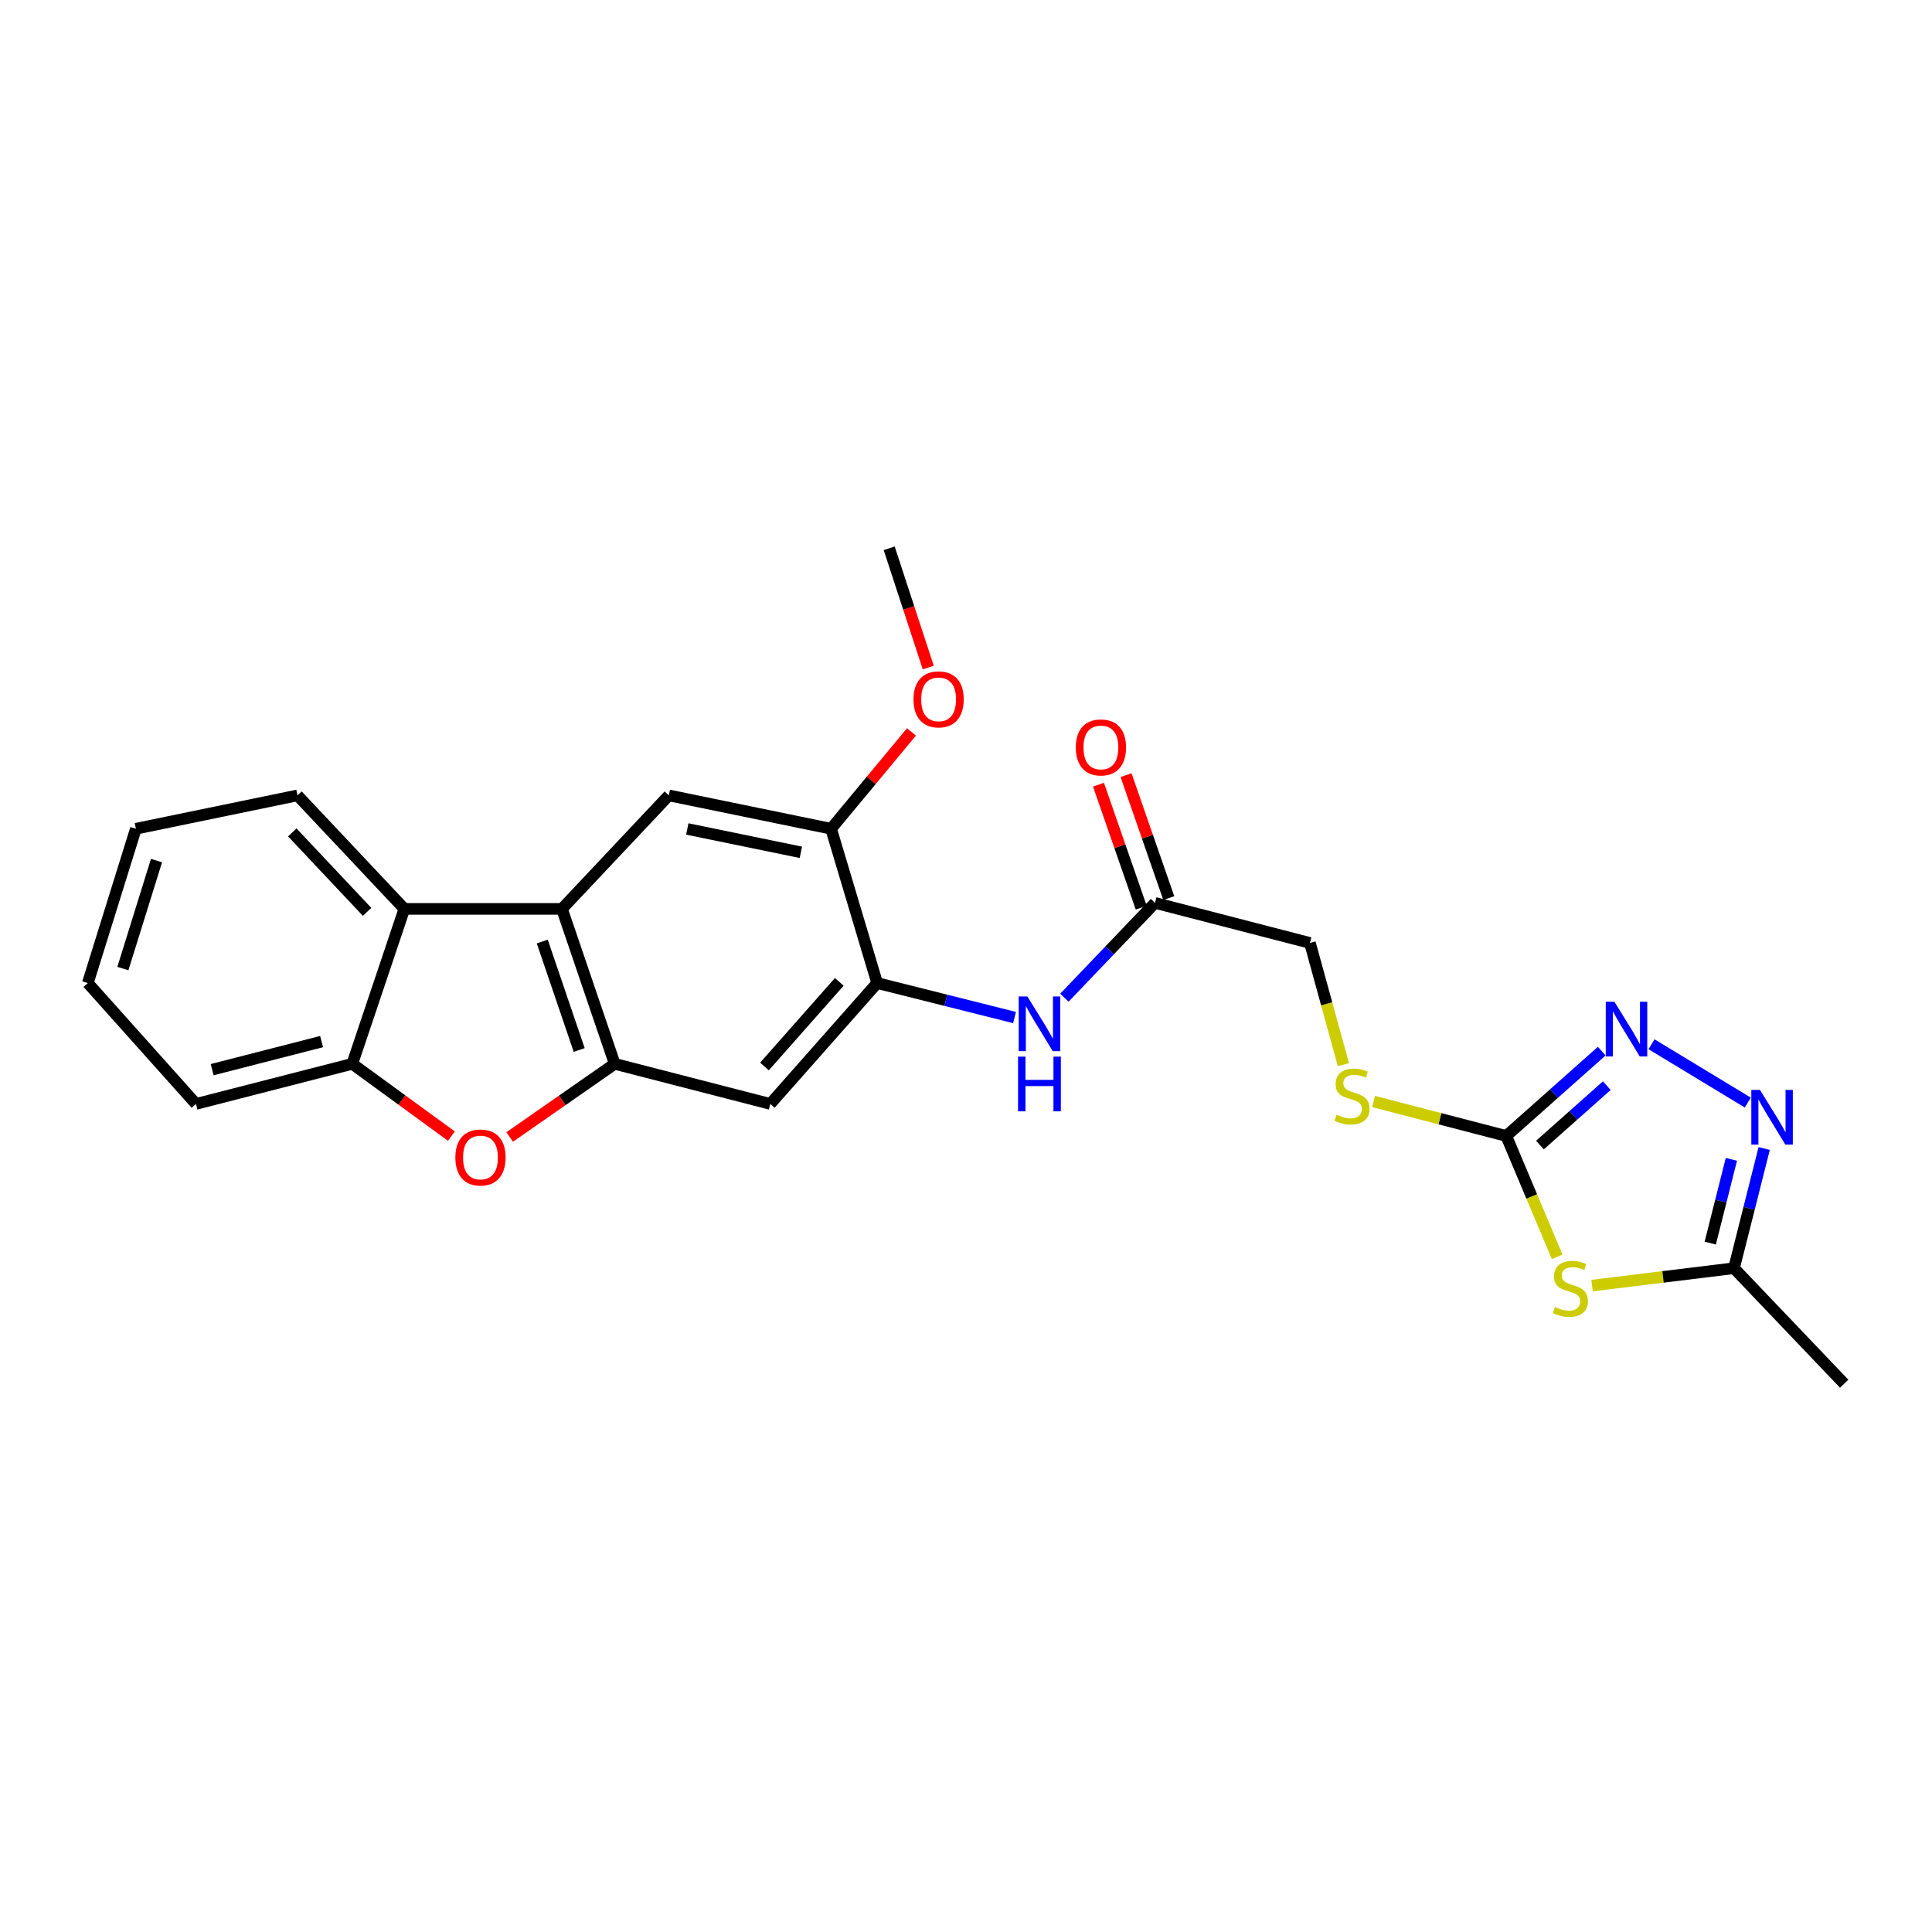<?xml version='1.0' encoding='iso-8859-1'?>
<svg version='1.1' baseProfile='full'
              xmlns='http://www.w3.org/2000/svg'
                      xmlns:rdkit='http://www.rdkit.org/xml'
                      xmlns:xlink='http://www.w3.org/1999/xlink'
                  xml:space='preserve'
width='1000px' height='1000px' viewBox='0 0 1000 1000'>
<!-- END OF HEADER -->
<rect style='opacity:1.0;fill:#FFFFFF;stroke:none' width='1000' height='1000' x='0' y='0'> </rect>
<path class='bond-1' d='M 318.172,550.636 L 290.866,470.439' style='fill:none;fill-rule:evenodd;stroke:#000000;stroke-width:6px;stroke-linecap:butt;stroke-linejoin:miter;stroke-opacity:1' />
<path class='bond-1' d='M 299.786,543.471 L 280.673,487.334' style='fill:none;fill-rule:evenodd;stroke:#000000;stroke-width:6px;stroke-linecap:butt;stroke-linejoin:miter;stroke-opacity:1' />
<path class='bond-4' d='M 318.172,550.636 L 290.991,569.569' style='fill:none;fill-rule:evenodd;stroke:#000000;stroke-width:6px;stroke-linecap:butt;stroke-linejoin:miter;stroke-opacity:1' />
<path class='bond-4' d='M 290.991,569.569 L 263.809,588.502' style='fill:none;fill-rule:evenodd;stroke:#FF0000;stroke-width:6px;stroke-linecap:butt;stroke-linejoin:miter;stroke-opacity:1' />
<path class='bond-9' d='M 318.172,550.636 L 398.704,571.391' style='fill:none;fill-rule:evenodd;stroke:#000000;stroke-width:6px;stroke-linecap:butt;stroke-linejoin:miter;stroke-opacity:1' />
<path class='bond-0' d='M 805.983,650.534 L 792.813,619.257' style='fill:none;fill-rule:evenodd;stroke:#CCCC00;stroke-width:6px;stroke-linecap:butt;stroke-linejoin:miter;stroke-opacity:1' />
<path class='bond-0' d='M 792.813,619.257 L 779.644,587.979' style='fill:none;fill-rule:evenodd;stroke:#000000;stroke-width:6px;stroke-linecap:butt;stroke-linejoin:miter;stroke-opacity:1' />
<path class='bond-8' d='M 824.041,665.418 L 860.776,660.918' style='fill:none;fill-rule:evenodd;stroke:#CCCC00;stroke-width:6px;stroke-linecap:butt;stroke-linejoin:miter;stroke-opacity:1' />
<path class='bond-8' d='M 860.776,660.918 L 897.511,656.418' style='fill:none;fill-rule:evenodd;stroke:#000000;stroke-width:6px;stroke-linecap:butt;stroke-linejoin:miter;stroke-opacity:1' />
<path class='bond-6' d='M 290.866,470.439 L 209.295,470.439' style='fill:none;fill-rule:evenodd;stroke:#000000;stroke-width:6px;stroke-linecap:butt;stroke-linejoin:miter;stroke-opacity:1' />
<path class='bond-11' d='M 290.866,470.439 L 346.181,411.694' style='fill:none;fill-rule:evenodd;stroke:#000000;stroke-width:6px;stroke-linecap:butt;stroke-linejoin:miter;stroke-opacity:1' />
<path class='bond-2' d='M 779.644,587.979 L 745.293,579.057' style='fill:none;fill-rule:evenodd;stroke:#000000;stroke-width:6px;stroke-linecap:butt;stroke-linejoin:miter;stroke-opacity:1' />
<path class='bond-2' d='M 745.293,579.057 L 710.942,570.134' style='fill:none;fill-rule:evenodd;stroke:#CCCC00;stroke-width:6px;stroke-linecap:butt;stroke-linejoin:miter;stroke-opacity:1' />
<path class='bond-3' d='M 779.644,587.979 L 804.35,566.023' style='fill:none;fill-rule:evenodd;stroke:#000000;stroke-width:6px;stroke-linecap:butt;stroke-linejoin:miter;stroke-opacity:1' />
<path class='bond-3' d='M 804.35,566.023 L 829.056,544.067' style='fill:none;fill-rule:evenodd;stroke:#0000FF;stroke-width:6px;stroke-linecap:butt;stroke-linejoin:miter;stroke-opacity:1' />
<path class='bond-3' d='M 797.083,592.675 L 814.378,577.306' style='fill:none;fill-rule:evenodd;stroke:#000000;stroke-width:6px;stroke-linecap:butt;stroke-linejoin:miter;stroke-opacity:1' />
<path class='bond-3' d='M 814.378,577.306 L 831.672,561.937' style='fill:none;fill-rule:evenodd;stroke:#0000FF;stroke-width:6px;stroke-linecap:butt;stroke-linejoin:miter;stroke-opacity:1' />
<path class='bond-5' d='M 854.82,540.509 L 904.655,570.685' style='fill:none;fill-rule:evenodd;stroke:#0000FF;stroke-width:6px;stroke-linecap:butt;stroke-linejoin:miter;stroke-opacity:1' />
<path class='bond-10' d='M 233.639,588.053 L 207.986,569.344' style='fill:none;fill-rule:evenodd;stroke:#FF0000;stroke-width:6px;stroke-linecap:butt;stroke-linejoin:miter;stroke-opacity:1' />
<path class='bond-10' d='M 207.986,569.344 L 182.333,550.636' style='fill:none;fill-rule:evenodd;stroke:#000000;stroke-width:6px;stroke-linecap:butt;stroke-linejoin:miter;stroke-opacity:1' />
<path class='bond-28' d='M 913.139,594.467 L 905.325,625.443' style='fill:none;fill-rule:evenodd;stroke:#0000FF;stroke-width:6px;stroke-linecap:butt;stroke-linejoin:miter;stroke-opacity:1' />
<path class='bond-28' d='M 905.325,625.443 L 897.511,656.418' style='fill:none;fill-rule:evenodd;stroke:#000000;stroke-width:6px;stroke-linecap:butt;stroke-linejoin:miter;stroke-opacity:1' />
<path class='bond-28' d='M 896.158,600.068 L 890.688,621.751' style='fill:none;fill-rule:evenodd;stroke:#0000FF;stroke-width:6px;stroke-linecap:butt;stroke-linejoin:miter;stroke-opacity:1' />
<path class='bond-28' d='M 890.688,621.751 L 885.219,643.433' style='fill:none;fill-rule:evenodd;stroke:#000000;stroke-width:6px;stroke-linecap:butt;stroke-linejoin:miter;stroke-opacity:1' />
<path class='bond-19' d='M 209.295,470.439 L 153.98,411.694' style='fill:none;fill-rule:evenodd;stroke:#000000;stroke-width:6px;stroke-linecap:butt;stroke-linejoin:miter;stroke-opacity:1' />
<path class='bond-19' d='M 190.007,471.975 L 151.287,430.854' style='fill:none;fill-rule:evenodd;stroke:#000000;stroke-width:6px;stroke-linecap:butt;stroke-linejoin:miter;stroke-opacity:1' />
<path class='bond-25' d='M 209.295,470.439 L 182.333,550.636' style='fill:none;fill-rule:evenodd;stroke:#000000;stroke-width:6px;stroke-linecap:butt;stroke-linejoin:miter;stroke-opacity:1' />
<path class='bond-7' d='M 454.019,508.822 L 398.704,571.391' style='fill:none;fill-rule:evenodd;stroke:#000000;stroke-width:6px;stroke-linecap:butt;stroke-linejoin:miter;stroke-opacity:1' />
<path class='bond-7' d='M 434.412,508.209 L 395.692,552.008' style='fill:none;fill-rule:evenodd;stroke:#000000;stroke-width:6px;stroke-linecap:butt;stroke-linejoin:miter;stroke-opacity:1' />
<path class='bond-12' d='M 454.019,508.822 L 489.568,517.748' style='fill:none;fill-rule:evenodd;stroke:#000000;stroke-width:6px;stroke-linecap:butt;stroke-linejoin:miter;stroke-opacity:1' />
<path class='bond-12' d='M 489.568,517.748 L 525.117,526.673' style='fill:none;fill-rule:evenodd;stroke:#0000FF;stroke-width:6px;stroke-linecap:butt;stroke-linejoin:miter;stroke-opacity:1' />
<path class='bond-13' d='M 454.019,508.822 L 430.169,428.961' style='fill:none;fill-rule:evenodd;stroke:#000000;stroke-width:6px;stroke-linecap:butt;stroke-linejoin:miter;stroke-opacity:1' />
<path class='bond-21' d='M 897.511,656.418 L 954.545,716.203' style='fill:none;fill-rule:evenodd;stroke:#000000;stroke-width:6px;stroke-linecap:butt;stroke-linejoin:miter;stroke-opacity:1' />
<path class='bond-20' d='M 182.333,550.636 L 101.432,571.391' style='fill:none;fill-rule:evenodd;stroke:#000000;stroke-width:6px;stroke-linecap:butt;stroke-linejoin:miter;stroke-opacity:1' />
<path class='bond-20' d='M 166.447,539.127 L 109.816,553.656' style='fill:none;fill-rule:evenodd;stroke:#000000;stroke-width:6px;stroke-linecap:butt;stroke-linejoin:miter;stroke-opacity:1' />
<path class='bond-26' d='M 346.181,411.694 L 430.169,428.961' style='fill:none;fill-rule:evenodd;stroke:#000000;stroke-width:6px;stroke-linecap:butt;stroke-linejoin:miter;stroke-opacity:1' />
<path class='bond-26' d='M 355.74,429.07 L 414.531,441.157' style='fill:none;fill-rule:evenodd;stroke:#000000;stroke-width:6px;stroke-linecap:butt;stroke-linejoin:miter;stroke-opacity:1' />
<path class='bond-14' d='M 550.927,516.408 L 574.376,491.868' style='fill:none;fill-rule:evenodd;stroke:#0000FF;stroke-width:6px;stroke-linecap:butt;stroke-linejoin:miter;stroke-opacity:1' />
<path class='bond-14' d='M 574.376,491.868 L 597.824,467.328' style='fill:none;fill-rule:evenodd;stroke:#000000;stroke-width:6px;stroke-linecap:butt;stroke-linejoin:miter;stroke-opacity:1' />
<path class='bond-18' d='M 430.169,428.961 L 450.968,403.903' style='fill:none;fill-rule:evenodd;stroke:#000000;stroke-width:6px;stroke-linecap:butt;stroke-linejoin:miter;stroke-opacity:1' />
<path class='bond-18' d='M 450.968,403.903 L 471.768,378.844' style='fill:none;fill-rule:evenodd;stroke:#FF0000;stroke-width:6px;stroke-linecap:butt;stroke-linejoin:miter;stroke-opacity:1' />
<path class='bond-16' d='M 604.953,464.85 L 593.892,433.025' style='fill:none;fill-rule:evenodd;stroke:#000000;stroke-width:6px;stroke-linecap:butt;stroke-linejoin:miter;stroke-opacity:1' />
<path class='bond-16' d='M 593.892,433.025 L 582.831,401.201' style='fill:none;fill-rule:evenodd;stroke:#FF0000;stroke-width:6px;stroke-linecap:butt;stroke-linejoin:miter;stroke-opacity:1' />
<path class='bond-16' d='M 590.695,469.805 L 579.634,437.981' style='fill:none;fill-rule:evenodd;stroke:#000000;stroke-width:6px;stroke-linecap:butt;stroke-linejoin:miter;stroke-opacity:1' />
<path class='bond-16' d='M 579.634,437.981 L 568.573,406.157' style='fill:none;fill-rule:evenodd;stroke:#FF0000;stroke-width:6px;stroke-linecap:butt;stroke-linejoin:miter;stroke-opacity:1' />
<path class='bond-17' d='M 597.824,467.328 L 678.021,488.067' style='fill:none;fill-rule:evenodd;stroke:#000000;stroke-width:6px;stroke-linecap:butt;stroke-linejoin:miter;stroke-opacity:1' />
<path class='bond-15' d='M 695.351,551.067 L 686.686,519.567' style='fill:none;fill-rule:evenodd;stroke:#CCCC00;stroke-width:6px;stroke-linecap:butt;stroke-linejoin:miter;stroke-opacity:1' />
<path class='bond-15' d='M 686.686,519.567 L 678.021,488.067' style='fill:none;fill-rule:evenodd;stroke:#000000;stroke-width:6px;stroke-linecap:butt;stroke-linejoin:miter;stroke-opacity:1' />
<path class='bond-22' d='M 480.464,345.531 L 470.352,314.664' style='fill:none;fill-rule:evenodd;stroke:#FF0000;stroke-width:6px;stroke-linecap:butt;stroke-linejoin:miter;stroke-opacity:1' />
<path class='bond-22' d='M 470.352,314.664 L 460.241,283.797' style='fill:none;fill-rule:evenodd;stroke:#000000;stroke-width:6px;stroke-linecap:butt;stroke-linejoin:miter;stroke-opacity:1' />
<path class='bond-23' d='M 153.98,411.694 L 70.328,428.961' style='fill:none;fill-rule:evenodd;stroke:#000000;stroke-width:6px;stroke-linecap:butt;stroke-linejoin:miter;stroke-opacity:1' />
<path class='bond-24' d='M 101.432,571.391 L 45.455,508.822' style='fill:none;fill-rule:evenodd;stroke:#000000;stroke-width:6px;stroke-linecap:butt;stroke-linejoin:miter;stroke-opacity:1' />
<path class='bond-27' d='M 70.328,428.961 L 45.455,508.822' style='fill:none;fill-rule:evenodd;stroke:#000000;stroke-width:6px;stroke-linecap:butt;stroke-linejoin:miter;stroke-opacity:1' />
<path class='bond-27' d='M 81.009,445.429 L 63.598,501.332' style='fill:none;fill-rule:evenodd;stroke:#000000;stroke-width:6px;stroke-linecap:butt;stroke-linejoin:miter;stroke-opacity:1' />
<path  class='atom-1' d='M 804.828 676.512
Q 805.148 676.632, 806.468 677.192
Q 807.788 677.752, 809.228 678.112
Q 810.708 678.432, 812.148 678.432
Q 814.828 678.432, 816.388 677.152
Q 817.948 675.832, 817.948 673.552
Q 817.948 671.992, 817.148 671.032
Q 816.388 670.072, 815.188 669.552
Q 813.988 669.032, 811.988 668.432
Q 809.468 667.672, 807.948 666.952
Q 806.468 666.232, 805.388 664.712
Q 804.348 663.192, 804.348 660.632
Q 804.348 657.072, 806.748 654.872
Q 809.188 652.672, 813.988 652.672
Q 817.268 652.672, 820.988 654.232
L 820.068 657.312
Q 816.668 655.912, 814.108 655.912
Q 811.348 655.912, 809.828 657.072
Q 808.308 658.192, 808.348 660.152
Q 808.348 661.672, 809.108 662.592
Q 809.908 663.512, 811.028 664.032
Q 812.188 664.552, 814.108 665.152
Q 816.668 665.952, 818.188 666.752
Q 819.708 667.552, 820.788 669.192
Q 821.908 670.792, 821.908 673.552
Q 821.908 677.472, 819.268 679.592
Q 816.668 681.672, 812.308 681.672
Q 809.788 681.672, 807.868 681.112
Q 805.988 680.592, 803.748 679.672
L 804.828 676.512
' fill='#CCCC00'/>
<path  class='atom-4' d='M 835.618 518.512
L 844.898 533.512
Q 845.818 534.992, 847.298 537.672
Q 848.778 540.352, 848.858 540.512
L 848.858 518.512
L 852.618 518.512
L 852.618 546.832
L 848.738 546.832
L 838.778 530.432
Q 837.618 528.512, 836.378 526.312
Q 835.178 524.112, 834.818 523.432
L 834.818 546.832
L 831.138 546.832
L 831.138 518.512
L 835.618 518.512
' fill='#0000FF'/>
<path  class='atom-5' d='M 235.693 599.112
Q 235.693 592.312, 239.053 588.512
Q 242.413 584.712, 248.693 584.712
Q 254.973 584.712, 258.333 588.512
Q 261.693 592.312, 261.693 599.112
Q 261.693 605.992, 258.293 609.912
Q 254.893 613.792, 248.693 613.792
Q 242.453 613.792, 239.053 609.912
Q 235.693 606.032, 235.693 599.112
M 248.693 610.592
Q 253.013 610.592, 255.333 607.712
Q 257.693 604.792, 257.693 599.112
Q 257.693 593.552, 255.333 590.752
Q 253.013 587.912, 248.693 587.912
Q 244.373 587.912, 242.013 590.712
Q 239.693 593.512, 239.693 599.112
Q 239.693 604.832, 242.013 607.712
Q 244.373 610.592, 248.693 610.592
' fill='#FF0000'/>
<path  class='atom-6' d='M 910.959 564.133
L 920.239 579.133
Q 921.159 580.613, 922.639 583.293
Q 924.119 585.973, 924.199 586.133
L 924.199 564.133
L 927.959 564.133
L 927.959 592.453
L 924.079 592.453
L 914.119 576.053
Q 912.959 574.133, 911.719 571.933
Q 910.519 569.733, 910.159 569.053
L 910.159 592.453
L 906.479 592.453
L 906.479 564.133
L 910.959 564.133
' fill='#0000FF'/>
<path  class='atom-13' d='M 531.763 515.753
L 541.043 530.753
Q 541.963 532.233, 543.443 534.913
Q 544.923 537.593, 545.003 537.753
L 545.003 515.753
L 548.763 515.753
L 548.763 544.073
L 544.883 544.073
L 534.923 527.673
Q 533.763 525.753, 532.523 523.553
Q 531.323 521.353, 530.963 520.673
L 530.963 544.073
L 527.283 544.073
L 527.283 515.753
L 531.763 515.753
' fill='#0000FF'/>
<path  class='atom-13' d='M 526.943 546.905
L 530.783 546.905
L 530.783 558.945
L 545.263 558.945
L 545.263 546.905
L 549.103 546.905
L 549.103 575.225
L 545.263 575.225
L 545.263 562.145
L 530.783 562.145
L 530.783 575.225
L 526.943 575.225
L 526.943 546.905
' fill='#0000FF'/>
<path  class='atom-16' d='M 691.8 576.96
Q 692.12 577.08, 693.44 577.64
Q 694.76 578.2, 696.2 578.56
Q 697.68 578.88, 699.12 578.88
Q 701.8 578.88, 703.36 577.6
Q 704.92 576.28, 704.92 574
Q 704.92 572.44, 704.12 571.48
Q 703.36 570.52, 702.16 570
Q 700.96 569.48, 698.96 568.88
Q 696.44 568.12, 694.92 567.4
Q 693.44 566.68, 692.36 565.16
Q 691.32 563.64, 691.32 561.08
Q 691.32 557.52, 693.72 555.32
Q 696.16 553.12, 700.96 553.12
Q 704.24 553.12, 707.96 554.68
L 707.04 557.76
Q 703.64 556.36, 701.08 556.36
Q 698.32 556.36, 696.8 557.52
Q 695.28 558.64, 695.32 560.6
Q 695.32 562.12, 696.08 563.04
Q 696.88 563.96, 698 564.48
Q 699.16 565, 701.08 565.6
Q 703.64 566.4, 705.16 567.2
Q 706.68 568, 707.76 569.64
Q 708.88 571.24, 708.88 574
Q 708.88 577.92, 706.24 580.04
Q 703.64 582.12, 699.28 582.12
Q 696.76 582.12, 694.84 581.56
Q 692.96 581.04, 690.72 580.12
L 691.8 576.96
' fill='#CCCC00'/>
<path  class='atom-17' d='M 556.831 386.867
Q 556.831 380.067, 560.191 376.267
Q 563.551 372.467, 569.831 372.467
Q 576.111 372.467, 579.471 376.267
Q 582.831 380.067, 582.831 386.867
Q 582.831 393.747, 579.431 397.667
Q 576.031 401.547, 569.831 401.547
Q 563.591 401.547, 560.191 397.667
Q 556.831 393.787, 556.831 386.867
M 569.831 398.347
Q 574.151 398.347, 576.471 395.467
Q 578.831 392.547, 578.831 386.867
Q 578.831 381.307, 576.471 378.507
Q 574.151 375.667, 569.831 375.667
Q 565.511 375.667, 563.151 378.467
Q 560.831 381.267, 560.831 386.867
Q 560.831 392.587, 563.151 395.467
Q 565.511 398.347, 569.831 398.347
' fill='#FF0000'/>
<path  class='atom-19' d='M 472.827 361.985
Q 472.827 355.185, 476.187 351.385
Q 479.547 347.585, 485.827 347.585
Q 492.107 347.585, 495.467 351.385
Q 498.827 355.185, 498.827 361.985
Q 498.827 368.865, 495.427 372.785
Q 492.027 376.665, 485.827 376.665
Q 479.587 376.665, 476.187 372.785
Q 472.827 368.905, 472.827 361.985
M 485.827 373.465
Q 490.147 373.465, 492.467 370.585
Q 494.827 367.665, 494.827 361.985
Q 494.827 356.425, 492.467 353.625
Q 490.147 350.785, 485.827 350.785
Q 481.507 350.785, 479.147 353.585
Q 476.827 356.385, 476.827 361.985
Q 476.827 367.705, 479.147 370.585
Q 481.507 373.465, 485.827 373.465
' fill='#FF0000'/>
</svg>

